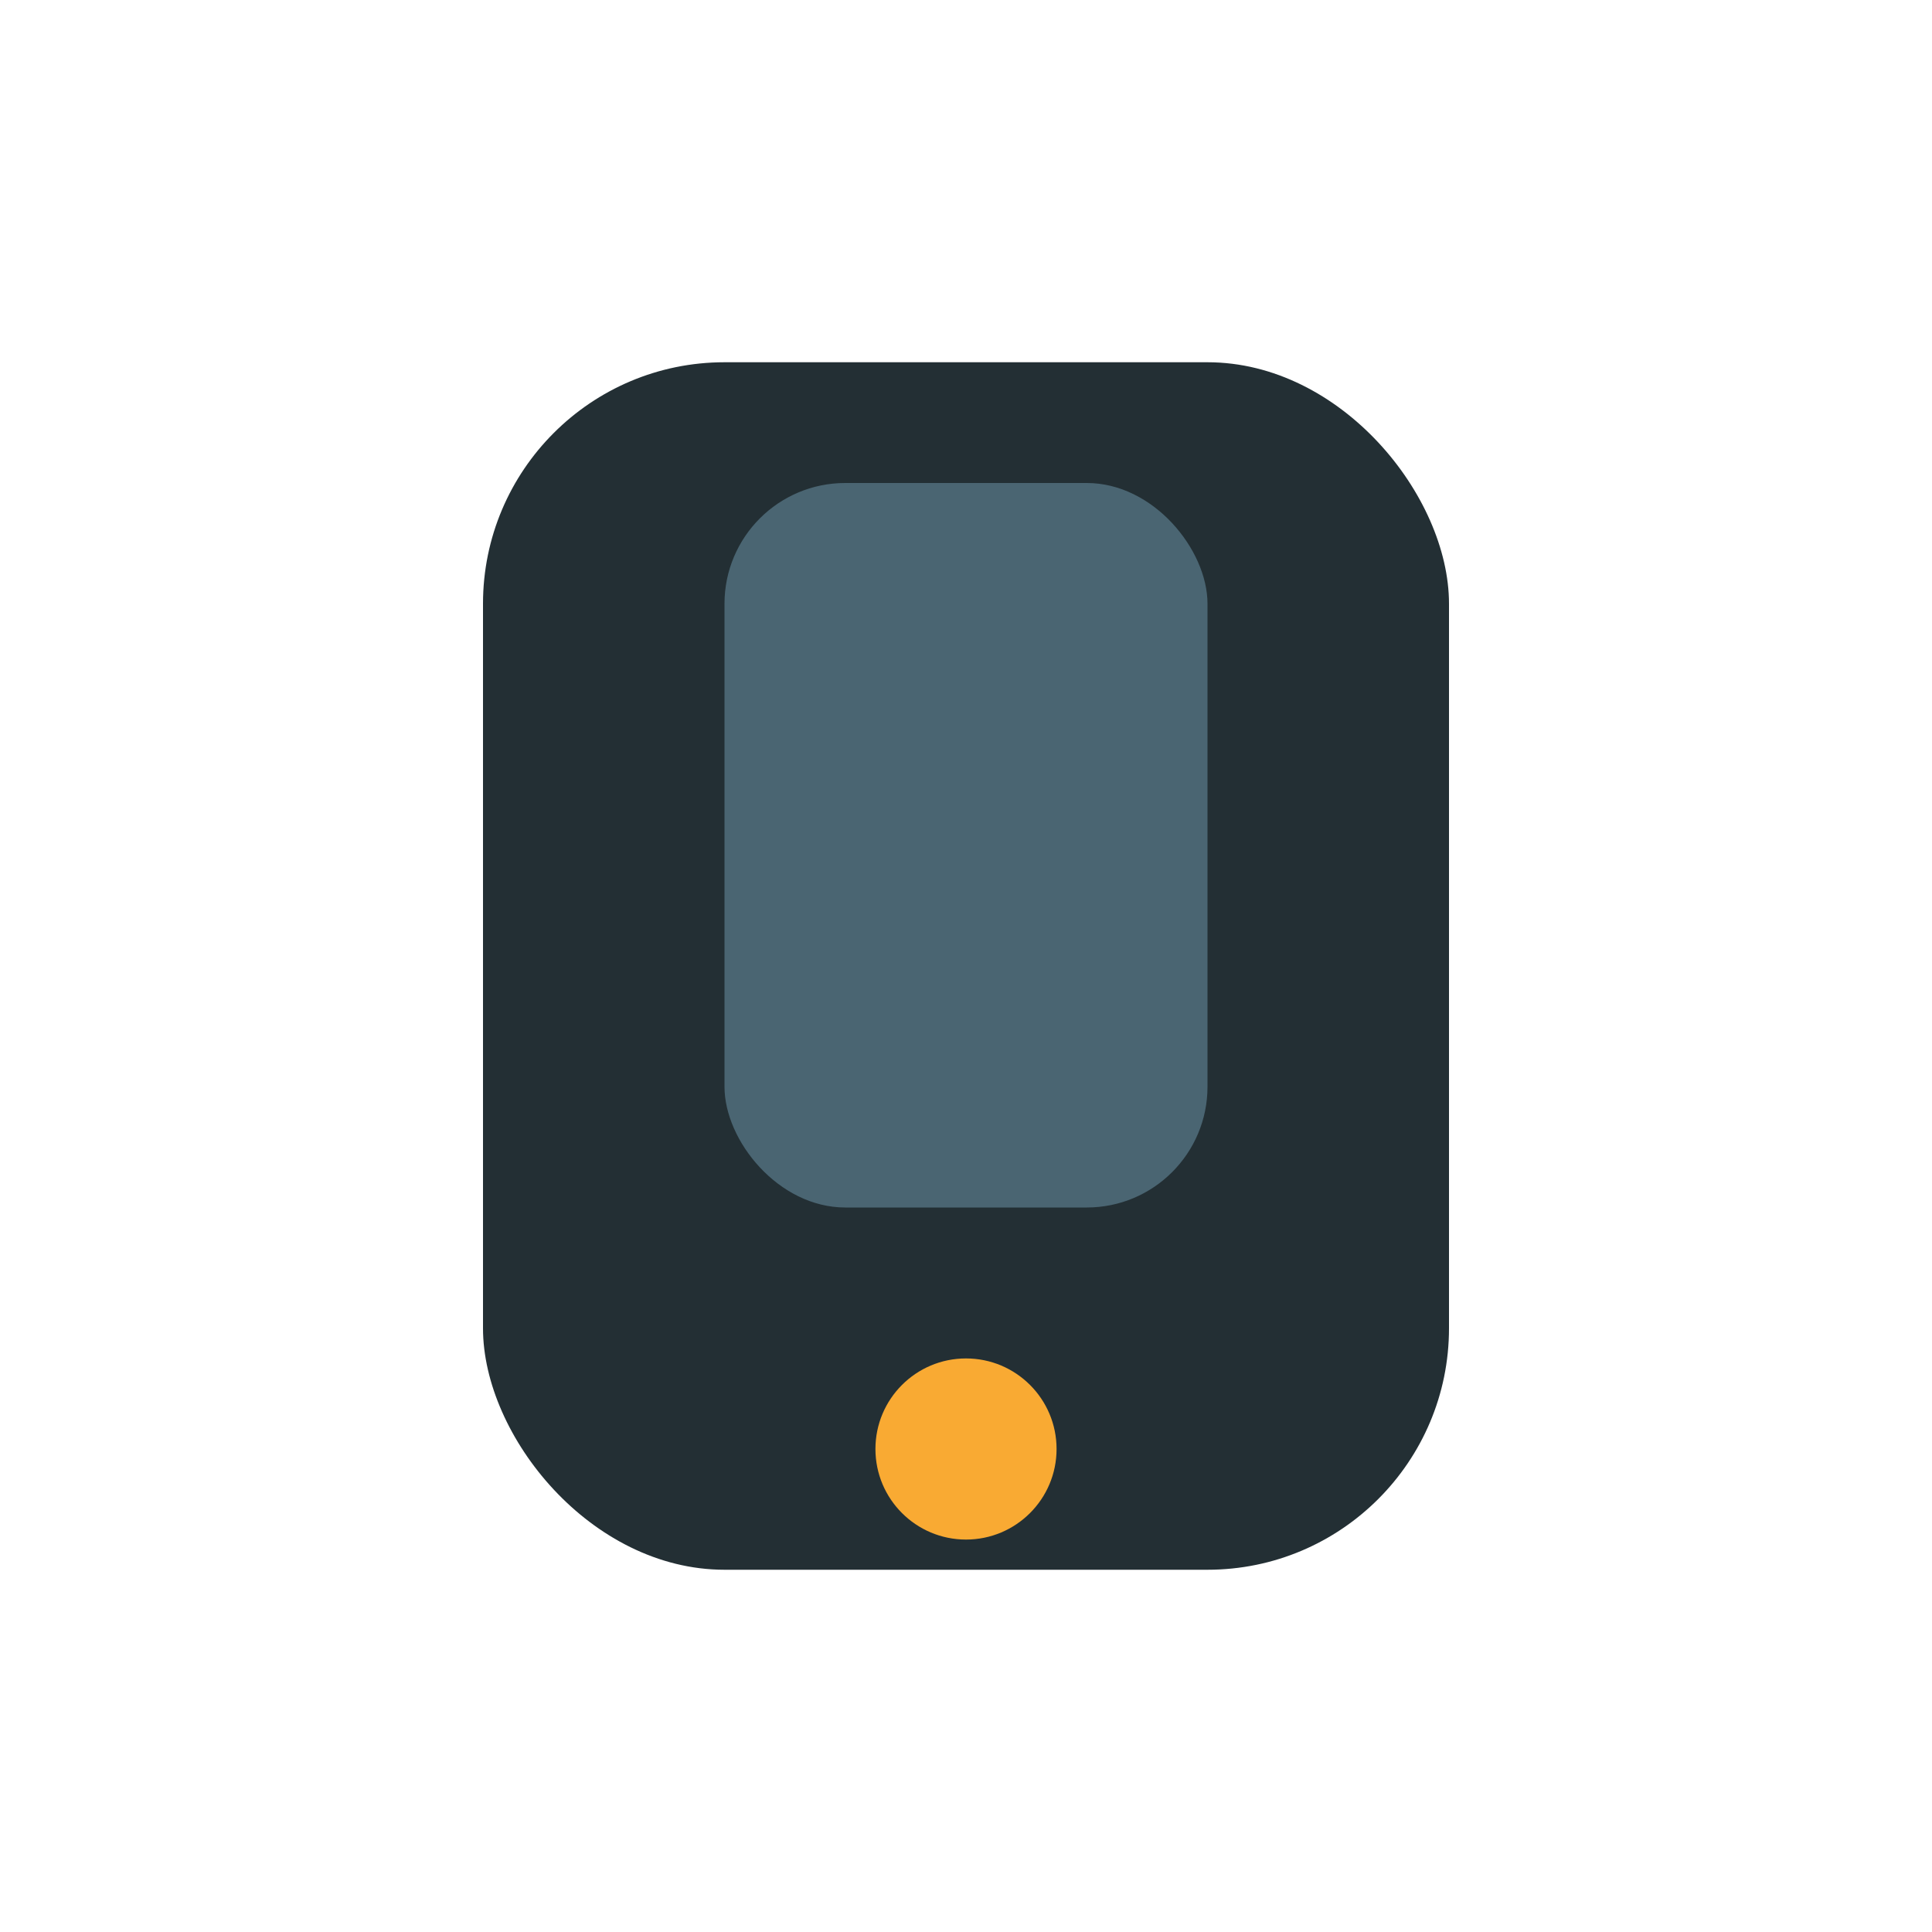 <?xml version="1.0" encoding="UTF-8"?>
<svg xmlns="http://www.w3.org/2000/svg" width="32" height="32" viewBox="0 0 32 32"><rect x="8" y="6" width="16" height="20" rx="4" fill="#232F34"/><circle cx="16" cy="24" r="1.5" fill="#F9AA33"/><rect x="12" y="8" width="8" height="12" rx="2" fill="#4A6572"/></svg>